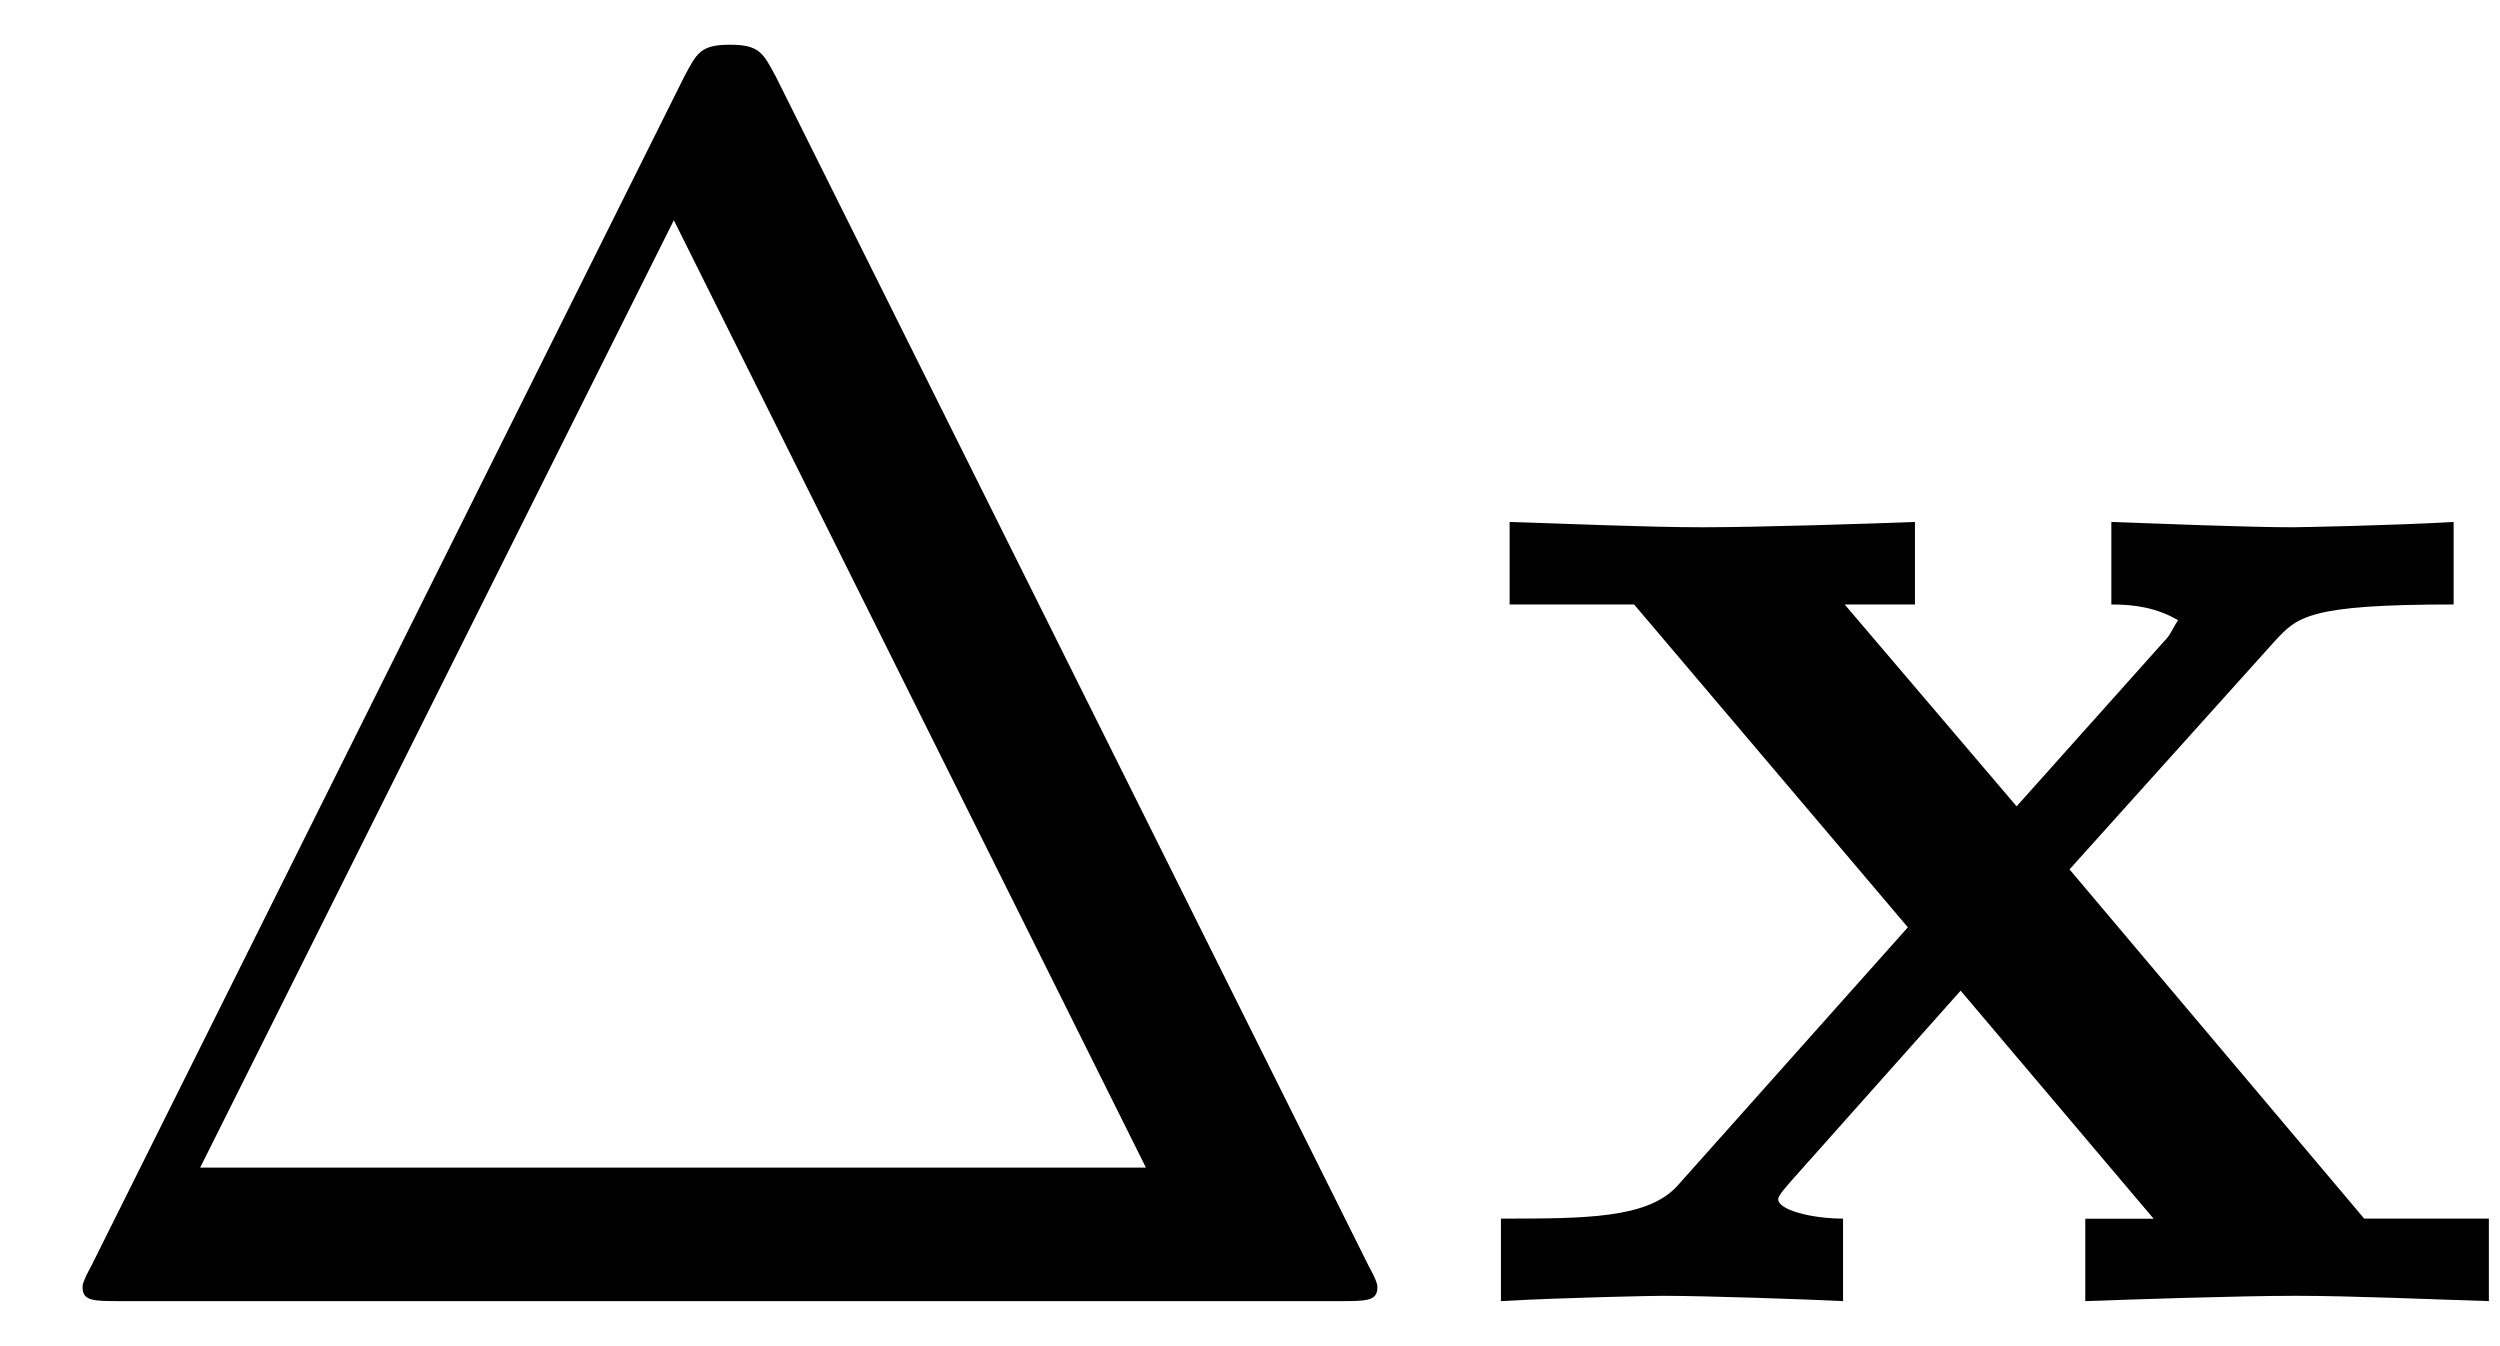 <svg xmlns="http://www.w3.org/2000/svg" xmlns:xlink="http://www.w3.org/1999/xlink" width="26" height="14" viewBox="1872.02 1482.581 15.542 8.369"><defs><path id="g0-120" d="M3.775-2.684 5.05-4.102c.142-.153.207-.229 1.113-.229v-.513c-.382.022-.95.033-1.004.033-.273 0-.818-.022-1.124-.033v.513c.153 0 .284.022.415.098-.044.066-.044.088-.087.131l-.917 1.026-1.069-1.255h.437v-.513c-.284.011-.971.033-1.32.033s-.84-.022-1.2-.033v.513h.774L2.77-2.324 1.34-.72c-.183.207-.575.207-1.1.207V0c.382-.022.95-.033 1.004-.033.272 0 .905.022 1.123.033v-.513c-.196 0-.403-.054-.403-.12 0-.01 0-.022.076-.109L3.098-1.93l1.2 1.418h-.425V0c.283-.01.949-.033 1.309-.033.349 0 .84.022 1.2.033v-.513h-.775z"/><path id="g1-1" d="M4.822-7.615c-.077-.141-.098-.196-.284-.196s-.207.055-.283.196L.567-.218c-.054.098-.054.12-.054.13C.513 0 .578 0 .753 0h7.57c.175 0 .24 0 .24-.087 0-.011 0-.033-.054-.131zm-.633.895L7.124-.83h-5.88z"/></defs><g id="page1"><use xlink:href="#g1-1" x="1872.02" y="1490.67"/><use xlink:href="#g0-120" x="1881.111" y="1490.67"/></g><script type="text/ecmascript">if(window.parent.postMessage)window.parent.postMessage(&quot;0.34988|19.5|10.5|&quot;+window.location,&quot;*&quot;);</script></svg>